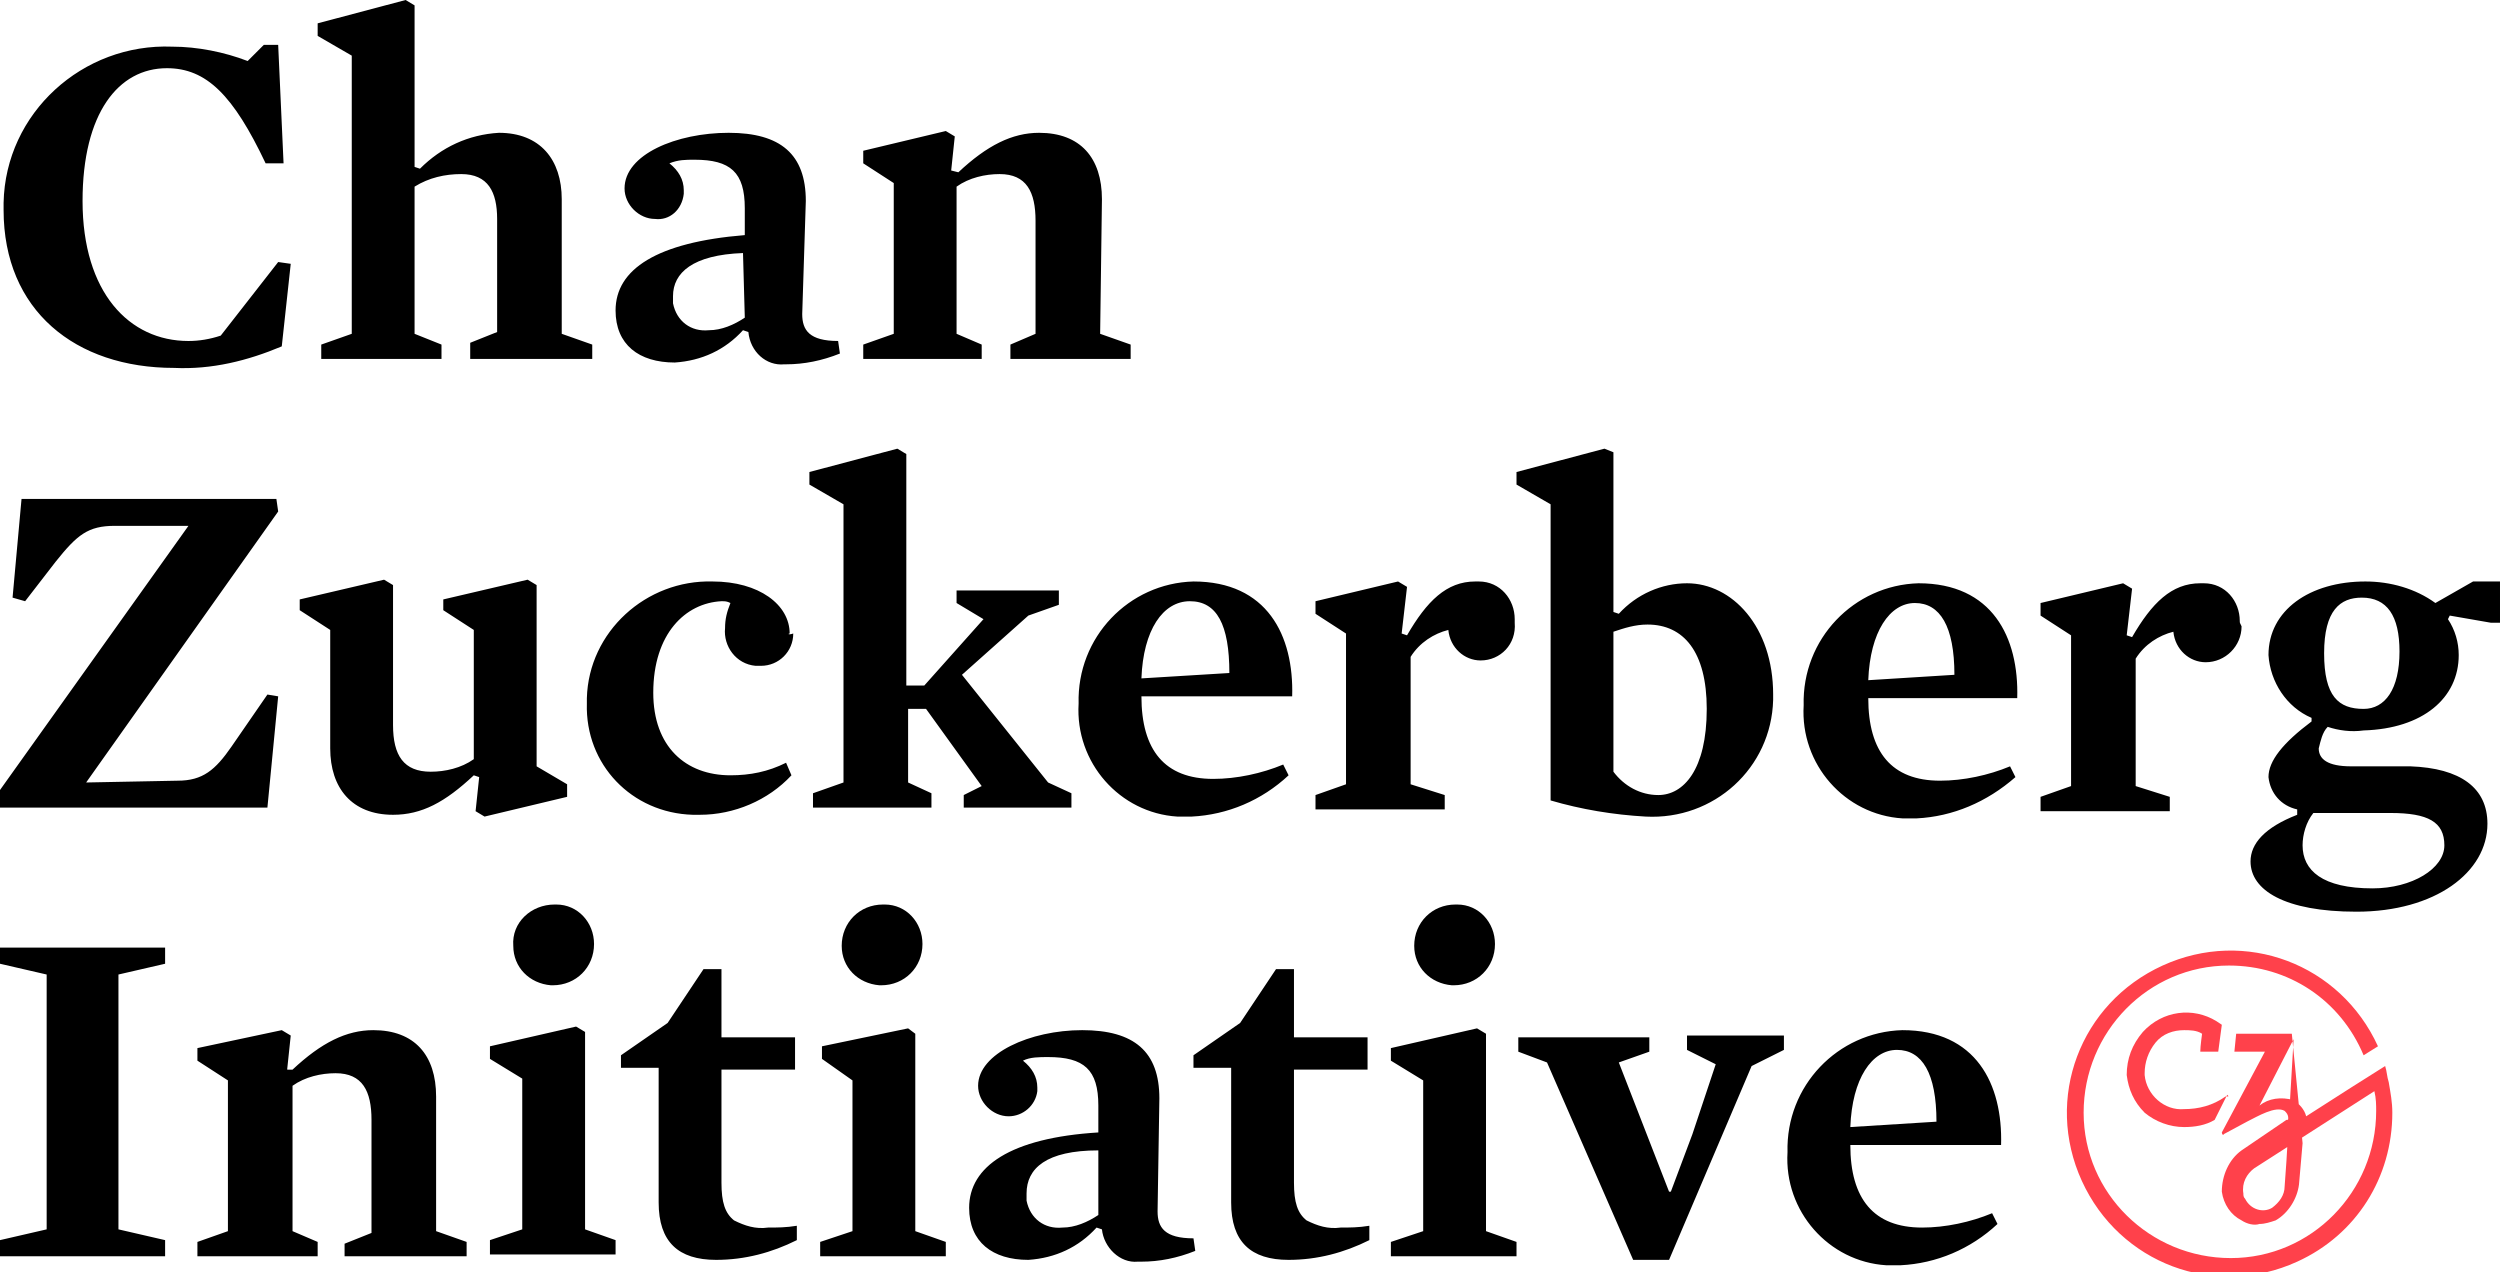 <?xml version="1.0" encoding="utf-8"?>
<!-- Generator: Adobe Illustrator 25.3.1, SVG Export Plug-In . SVG Version: 6.00 Build 0)  -->
<svg version="1.1" id="Layer_1" xmlns="http://www.w3.org/2000/svg" xmlns:xlink="http://www.w3.org/1999/xlink" x="0px" y="0px"
	 viewBox="0 0 139.3 70.9" style="enable-background:new 0 0 139.3 70.9;" xml:space="preserve">
<style type="text/css">
	.st0{fill:#FF414B;}
</style>
<path d="M103.1,62.8c0.1-2.7,1.2-4.3,2.6-4.3s2.2,1.3,2.2,4L103.1,62.8z M111.5,63.8c0.1-3.4-1.4-6.4-5.5-6.4
	c-3.6,0.1-6.5,3.1-6.4,6.8c-0.2,3.3,2.3,6.1,5.5,6.3c0.3,0,0.5,0,0.8,0c2-0.1,3.9-0.9,5.4-2.3l-0.3-0.6c-1.2,0.5-2.6,0.8-3.9,0.8
	c-2.7,0-4-1.6-4-4.6L111.5,63.8z M90.2,59.2l1.7-0.6v-0.8h-7.3v0.8l1.6,0.6l4.8,11h2l4.6-10.8l1.8-0.9v-0.8h-5.4v0.8l1.6,0.8
	l-1.3,3.9l-1.2,3.2H93L90.2,59.2z M79.3,60.2v8.4l-1.8,0.6V70h7v-0.8l-1.7-0.6v-11l-0.5-0.3l-4.8,1.1v0.7L79.3,60.2z M78.8,52.7
	c0,1.2,0.9,2.1,2.1,2.2c0,0,0.1,0,0.1,0c1.3,0,2.3-1,2.3-2.3c0-1.2-0.9-2.2-2.1-2.2c0,0-0.1,0-0.1,0C79.8,50.4,78.8,51.4,78.8,52.7
	 M76.3,69.1v-0.8c-0.6,0.1-1.1,0.1-1.6,0.1c-0.7,0.1-1.3-0.1-1.9-0.4c-0.5-0.4-0.7-1-0.7-2.1v-6.3h4.1v-1.8h-4.1v-3.8h-1l-2,3
	l-2.6,1.8v0.7h2.1V67c0,2.2,1.1,3.2,3.2,3.2C73.4,70.2,74.9,69.8,76.3,69.1 M61.2,67.7c-0.6,0.4-1.3,0.7-2,0.7c-1,0.1-1.8-0.5-2-1.5
	c0-0.1,0-0.3,0-0.4c0-1.4,1.1-2.4,4-2.4V67.7z M64.6,61.2c0-2.6-1.4-3.8-4.3-3.8s-5.8,1.3-5.8,3.1c0,0.9,0.8,1.7,1.7,1.7
	c0,0,0,0,0,0c0.8,0,1.5-0.6,1.6-1.4c0-0.1,0-0.1,0-0.2c0-0.6-0.3-1.1-0.8-1.5c0.4-0.2,0.9-0.2,1.4-0.2c2,0,2.8,0.7,2.8,2.7v1.5
	C56.3,63.4,54,65,54,67.3c0,1.9,1.3,2.9,3.3,2.9c1.5-0.1,2.8-0.7,3.8-1.8l0.3,0.1c0.1,1,1,1.9,2,1.8c0.1,0,0.1,0,0.2,0
	c1,0,2-0.2,3-0.6l-0.1-0.7c-1.6,0-2-0.6-2-1.5L64.6,61.2z M47.5,60.2v8.4l-1.8,0.6V70h7v-0.8L51,68.6v-11l-0.4-0.3l-4.8,1v0.7
	L47.5,60.2z M46.9,52.7c0,1.2,0.9,2.1,2.1,2.2c0,0,0.1,0,0.1,0c1.3,0,2.3-1,2.3-2.3c0-1.2-0.9-2.2-2.1-2.2c0,0-0.1,0-0.1,0
	C47.9,50.4,46.9,51.4,46.9,52.7 M44.4,69.1v-0.8c-0.6,0.1-1.1,0.1-1.6,0.1c-0.7,0.1-1.3-0.1-1.9-0.4c-0.5-0.4-0.7-1-0.7-2.1v-6.3
	h4.1v-1.8h-4.1v-3.8h-1l-2,3l-2.6,1.8v0.7h2.1V67c0,2.2,1.1,3.2,3.2,3.2C41.5,70.2,43,69.8,44.4,69.1 M29.1,60.1v8.4l-1.8,0.6v0.8h7
	v-0.8l-1.7-0.6v-11l-0.5-0.3l-4.8,1.1V59L29.1,60.1z M28.6,52.7c0,1.2,0.9,2.1,2.1,2.2c0,0,0,0,0.1,0c1.3,0,2.3-1,2.3-2.3
	c0-1.2-0.9-2.2-2.1-2.2c0,0-0.1,0-0.1,0C29.6,50.4,28.5,51.4,28.6,52.7 M24.3,61.1c0-2.3-1.2-3.7-3.5-3.7c-1.5,0-2.9,0.7-4.5,2.2
	L16,59.6l0.2-1.9l-0.5-0.3L11,58.4v0.7l1.7,1.1v8.4L11,69.2V70h6.7v-0.8l-1.4-0.6v-8.1c0.7-0.5,1.6-0.7,2.4-0.7c1.5,0,2,1,2,2.6v6.3
	l-1.5,0.6V70H26v-0.8l-1.7-0.6L24.3,61.1z M6.6,68.5V54.3l2.6-0.6v-0.9H0v0.9l2.6,0.6v14.2L0,69.1V70h9.2v-0.9L6.6,68.5z"/>
<path d="M136.2,47.1c0,1.3-1.8,2.4-4,2.4c-2.8,0-3.9-1-3.9-2.4c0-0.6,0.2-1.3,0.6-1.8h4.3C135.3,45.3,136.2,45.8,136.2,47.1
	 M133.7,36.3c0,2.1-0.8,3.2-2,3.2c-1.4,0-2.2-0.7-2.2-3.1s0.9-3.1,2.1-3.1C133,33.3,133.7,34.3,133.7,36.3 M137,36.5
	c0-0.7-0.2-1.4-0.6-2l0.1-0.2l2.3,0.4h0.5v-2.3h-1.5l-2.1,1.2c-1.1-0.8-2.5-1.2-3.9-1.2c-3.1,0-5.4,1.6-5.4,4.1
	c0.1,1.5,1,2.9,2.4,3.5v0.2c-1.6,1.2-2.4,2.2-2.4,3.1c0.1,0.9,0.7,1.6,1.6,1.8v0.3c-1.8,0.7-2.6,1.6-2.6,2.6c0,1.6,1.9,2.8,5.9,2.8
	c4.4,0,7.3-2.2,7.3-4.9c0-2-1.5-3.1-4.3-3.2H131c-1.3,0-1.8-0.4-1.8-1c0.1-0.4,0.2-0.9,0.5-1.2c0.6,0.2,1.3,0.3,2,0.2
	C135,40.6,137,38.9,137,36.5 M124.8,34.6c0-1.1-0.8-2.1-2-2.1c-0.1,0-0.1,0-0.2,0c-1.6,0-2.7,1.1-3.8,3l-0.3-0.1l0.3-2.6l-0.5-0.3
	l-4.6,1.1v0.7l1.7,1.1v8.4l-1.7,0.6v0.8h7.2v-0.8l-1.9-0.6v-7.1c0.5-0.8,1.3-1.3,2.1-1.5c0.1,1,0.9,1.7,1.8,1.7c1.1,0,2-0.9,2-2
	C124.8,34.7,124.8,34.7,124.8,34.6 M104.1,37.9c0.1-2.7,1.2-4.3,2.6-4.3s2.2,1.3,2.2,4L104.1,37.9z M112.4,38.9
	c0.1-3.4-1.4-6.4-5.5-6.4c-3.6,0.1-6.5,3.1-6.4,6.8c-0.2,3.3,2.3,6.1,5.5,6.3c0.3,0,0.5,0,0.8,0c2-0.1,3.9-0.9,5.5-2.3l-0.3-0.6
	c-1.2,0.5-2.6,0.8-3.9,0.8c-2.7,0-4-1.6-4-4.6L112.4,38.9z M95.1,39.5c0,3.4-1.3,4.8-2.7,4.8c-1,0-1.9-0.5-2.5-1.3v-7.8
	c0.6-0.2,1.2-0.4,1.9-0.4C93.8,34.8,95.1,36.3,95.1,39.5 M98.8,38.7c0-3.8-2.3-6.2-4.8-6.2c-1.4,0-2.8,0.6-3.8,1.7l-0.3-0.1v-8.9
	L89.4,25l-4.9,1.3v0.7l1.9,1.1v16.5c1.7,0.5,3.5,0.8,5.3,0.9c3.8,0.2,7-2.7,7.1-6.5c0-0.1,0-0.3,0-0.4 M84.4,34.5
	c0-1.1-0.8-2.1-2-2.1c-0.1,0-0.1,0-0.2,0c-1.6,0-2.7,1.1-3.8,3l-0.3-0.1l0.3-2.6l-0.5-0.3l-4.6,1.1v0.7l1.7,1.1v8.4l-1.7,0.6v0.8
	h7.2v-0.8l-1.9-0.6v-7.1c0.5-0.8,1.3-1.3,2.1-1.5c0.1,1,0.9,1.7,1.8,1.7c1.1,0,2-0.9,1.9-2.1C84.4,34.6,84.4,34.6,84.4,34.5
	 M63.6,37.8c0.1-2.7,1.2-4.3,2.7-4.3c1.5,0,2.2,1.3,2.2,4L63.6,37.8z M72,38.8c0.1-3.4-1.4-6.4-5.5-6.4c-3.6,0.1-6.5,3.1-6.4,6.8
	c-0.2,3.3,2.3,6.1,5.5,6.3c0.3,0,0.5,0,0.8,0c2-0.1,3.9-0.9,5.4-2.3l-0.3-0.6c-1.2,0.5-2.6,0.8-3.9,0.8c-2.7,0-4-1.6-4-4.6H72z
	 M53.6,37.6l3.7-3.3l1.7-0.6v-0.8h-5.7v0.7l1.5,0.9l-3.3,3.7h-1V25.3L50,25l-4.9,1.3v0.7l1.9,1.1v15.5l-1.7,0.6V45h6.6v-0.8
	l-1.3-0.6v-4.1h1l3.1,4.3l-1,0.5V45h6v-0.8l-1.3-0.6L53.6,37.6z M44,35.3c0-1.6-1.7-2.9-4.3-2.9c-3.7-0.1-6.9,2.8-7,6.5
	c0,0.1,0,0.2,0,0.3c-0.1,3.4,2.5,6.1,5.9,6.2c0.1,0,0.3,0,0.4,0c1.9,0,3.8-0.8,5.1-2.2l-0.3-0.7c-1,0.5-2,0.7-3.1,0.7
	c-2.5,0-4.3-1.6-4.3-4.6c0-3.3,1.8-5,3.8-5.1c0.2,0,0.3,0,0.5,0.1c-0.2,0.5-0.3,0.9-0.3,1.4c-0.1,1,0.6,2,1.7,2.1c0.1,0,0.2,0,0.3,0
	c1,0,1.8-0.8,1.8-1.8C43.9,35.4,43.9,35.3,44,35.3 M29.9,42.7V32.6l-0.5-0.3l-4.7,1.1V34l1.7,1.1v7.2c-0.7,0.5-1.6,0.7-2.4,0.7
	c-1.5,0-2.1-0.9-2.1-2.6v-7.8l-0.5-0.3l-4.7,1.1V34l1.7,1.1v6.6c0,2.2,1.2,3.7,3.5,3.7c1.6,0,2.9-0.7,4.5-2.2l0.3,0.1l-0.2,1.9
	l0.5,0.3l4.6-1.1v-0.7L29.9,42.7z M15.5,38.8l-0.6-0.1l-2,2.9c-0.9,1.3-1.6,1.9-3,1.9l-5.1,0.1l10.7-15.1l-0.1-0.7H1.2l-0.5,5.5
	l0.7,0.2l1.7-2.2c1.2-1.5,1.8-2,3.3-2h4.1L-0.2,44.3l0.1,0.7h15L15.5,38.8z"/>
<path d="M61.4,11.1c0-2.3-1.2-3.7-3.5-3.7c-1.5,0-2.9,0.7-4.5,2.2L53,9.5l0.2-1.9l-0.5-0.3l-4.6,1.1v0.7l1.7,1.1v8.4l-1.7,0.6V20
	h6.6v-0.8l-1.4-0.6v-8.2c0.7-0.5,1.6-0.7,2.4-0.7c1.5,0,2,1,2,2.6v6.3l-1.4,0.6V20H63v-0.8l-1.7-0.6L61.4,11.1z M41.5,17.7
	c-0.6,0.4-1.3,0.7-2,0.7c-1,0.1-1.8-0.5-2-1.5c0-0.1,0-0.3,0-0.4c0-1.3,1.1-2.3,3.9-2.4L41.5,17.7z M44.9,11.2
	c0-2.6-1.4-3.8-4.3-3.8s-5.8,1.2-5.8,3.1c0,0.9,0.8,1.7,1.7,1.7c0,0,0,0,0,0c0.8,0.1,1.5-0.5,1.6-1.4c0-0.1,0-0.1,0-0.2
	c0-0.6-0.3-1.1-0.8-1.5c0.5-0.2,0.9-0.2,1.4-0.2c2,0,2.8,0.7,2.8,2.7v1.5c-4.9,0.4-7.2,1.9-7.2,4.2c0,1.9,1.3,2.9,3.3,2.9
	c1.5-0.1,2.8-0.7,3.8-1.8l0.3,0.1c0.1,1.1,1,1.9,2,1.8c0,0,0.1,0,0.1,0c1,0,2-0.2,3-0.6l-0.1-0.7c-1.6,0-2-0.6-2-1.5L44.9,11.2z
	 M27.7,12.2v6.3l-1.5,0.6V20H33v-0.8l-1.7-0.6v-7.5c0-2.2-1.2-3.7-3.5-3.7c-1.7,0.1-3.2,0.8-4.4,2l-0.3-0.1v-9L22.6,0l-4.9,1.3V2
	l1.9,1.1v15.5l-1.7,0.6V20h6.7v-0.8l-1.5-0.6v-8.2c0.8-0.5,1.7-0.7,2.6-0.7C27.2,9.7,27.7,10.7,27.7,12.2 M16.2,14.7l-0.7-0.1
	l-3.2,4.1c-0.6,0.2-1.2,0.3-1.8,0.3c-3.3,0-5.9-2.7-5.9-7.8c0-4.9,2-7.4,4.7-7.4c2.2,0,3.7,1.5,5.5,5.3h1l-0.3-6.6h-0.8l-0.9,0.9
	c-1.3-0.5-2.8-0.8-4.2-0.8c-5-0.2-9.3,3.7-9.4,8.7c0,0.1,0,0.3,0,0.4c0,5.6,4,8.8,9.5,8.8c2.1,0.1,4.1-0.4,6-1.2L16.2,14.7z"/>
<path class="st0" d="M124,61.1c-0.7,0.5-1.5,0.7-2.3,0.7c-1.1,0.1-2.1-0.8-2.2-1.9c0,0,0,0,0-0.1c0-0.6,0.2-1.2,0.6-1.7
	c0.4-0.5,1-0.7,1.6-0.7c0.3,0,0.7,0,1,0.2c0,0-0.1,0.7-0.1,1h1l0.2-1.5l-0.3-0.2c-1.3-0.8-3-0.6-4.1,0.6c-0.6,0.7-0.9,1.5-0.9,2.4
	c0.1,0.8,0.4,1.5,1,2.1c0.6,0.5,1.4,0.8,2.2,0.8h0c0.6,0,1.2-0.1,1.7-0.4l0.7-1.4C124.2,61.1,124.2,61.1,124,61.1"/>
<path class="st0" d="M127.4,64.7l-0.1,1.4l0,0c0,0.5-0.3,0.9-0.7,1.2c-0.5,0.3-1.2,0.1-1.5-0.5c-0.1-0.1-0.1-0.2-0.1-0.3
	c-0.1-0.6,0.2-1.1,0.6-1.4l6.7-4.3c0.1,0.4,0.1,0.8,0.1,1.1c0,4.5-3.6,8.2-8.1,8.2c-4.5,0-8.2-3.6-8.2-8.1c0-4.5,3.6-8.2,8.1-8.2
	c3.3,0,6.2,1.9,7.5,5l0.8-0.5c-2.1-4.6-7.4-6.6-12-4.5c-4.6,2.1-6.6,7.4-4.5,12c2.1,4.6,7.4,6.6,12,4.5c3.3-1.5,5.3-4.7,5.3-8.3
	c0-0.6-0.1-1.1-0.2-1.7c-0.1-0.3-0.1-0.6-0.2-0.9l-1.9,1.2l-2.5,1.6c-0.1-0.4-0.4-0.7-0.7-0.9c-0.7-0.2-1.4-0.1-1.9,0.3l1.9-3.7
	 M127.7,57.6h-3.1l-0.1,1h1.7l-2.4,4.5c0,0.1,0.1,0.2,0.1,0.1l1.3-0.7c0.6-0.3,1.6-0.9,2.1-0.6c0.1,0.1,0.2,0.2,0.2,0.4
	c0,0.1,0,0.1-0.1,0.1l-2.5,1.7c-0.7,0.5-1.1,1.4-1.1,2.3c0.1,0.7,0.5,1.3,1.1,1.6c0.3,0.2,0.7,0.3,1,0.2c0.3,0,0.6-0.1,0.9-0.2
	c0.7-0.4,1.2-1.2,1.3-2l0.2-2.3L127.7,57.6z"/>
</svg>
